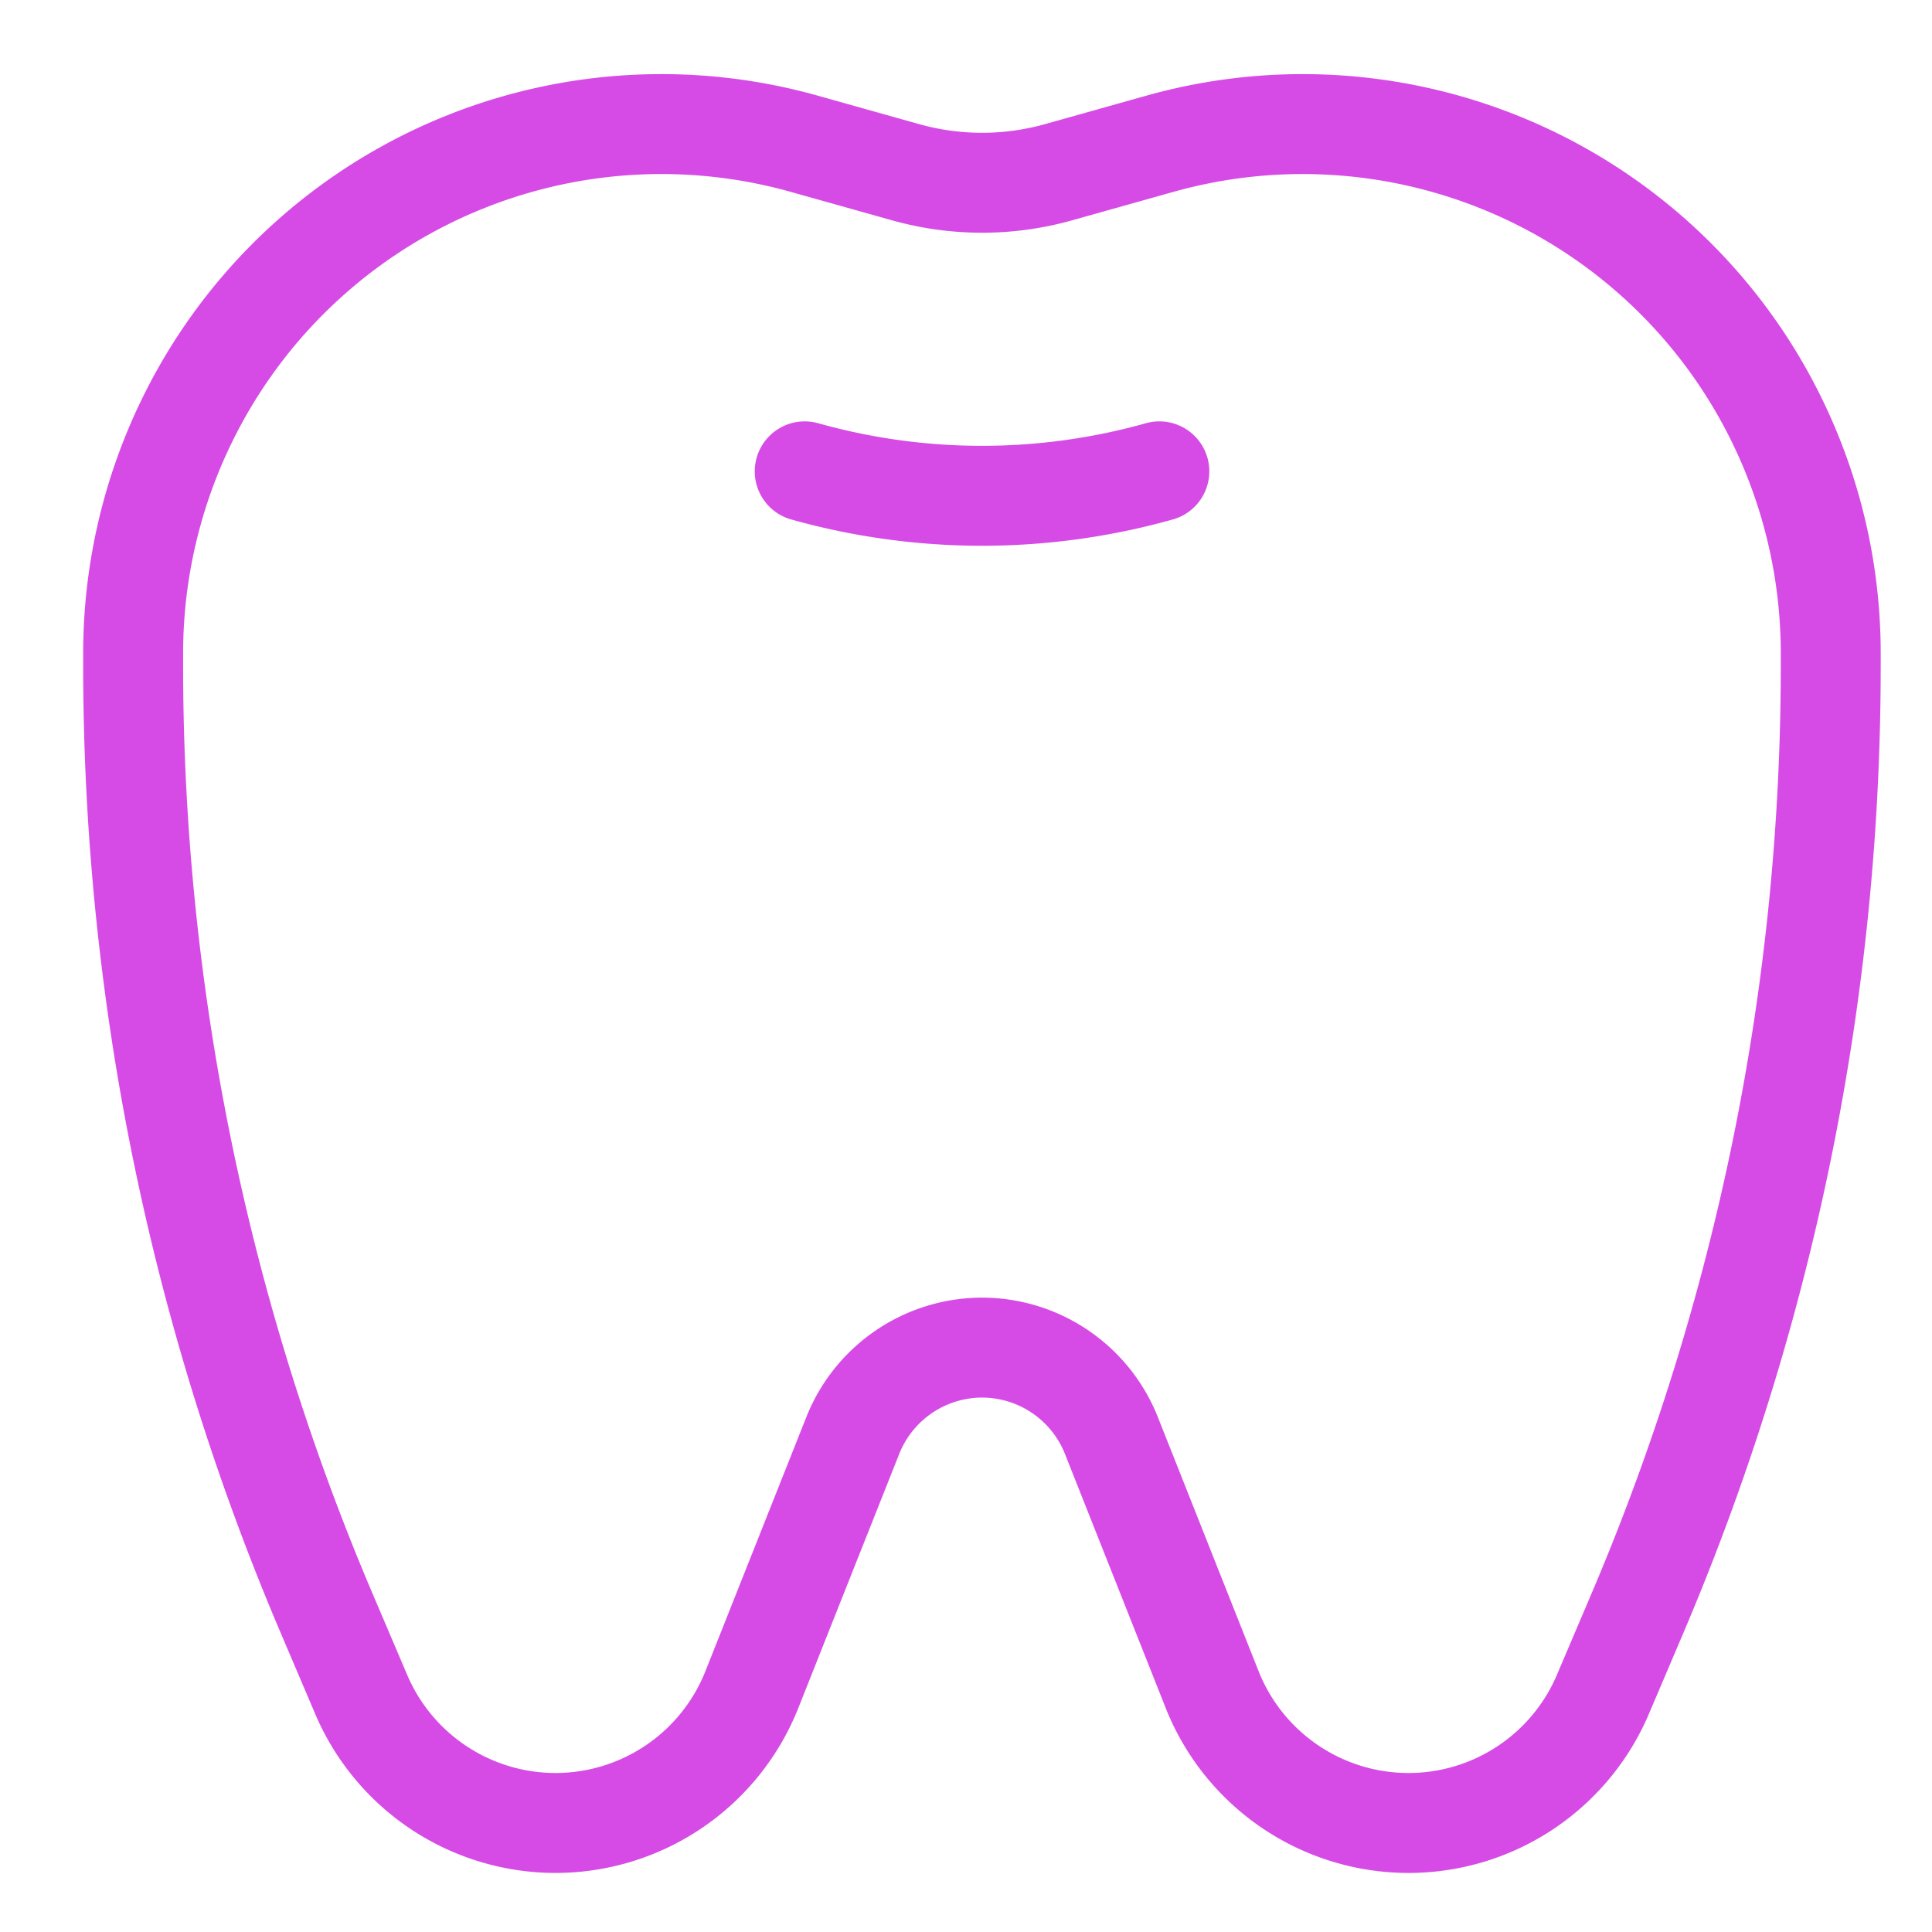 <svg xmlns="http://www.w3.org/2000/svg" width="58" height="58" viewBox="0 0 58 58"><g id="Icon-Dental" transform="translate(-118 -3635)"><rect id="Rectangle_647" data-name="Rectangle 647" width="58" height="58" transform="translate(118 3635)" fill="none"></rect><g id="Group_1678" data-name="Group 1678" transform="translate(117.997 3634.727)"><path id="Path_184874" data-name="Path 184874" d="M20.976,7.269a19.671,19.671,0,0,1-10.646,0" transform="translate(13.831 7.154)" fill="none" stroke="#d64be6" stroke-linecap="round" stroke-linejoin="round" stroke-width="3"></path><path id="Path_184875" data-name="Path 184875" d="M52.695,11.691h0A15.843,15.843,0,0,0,34.82,4.59l-3.041.854a8.492,8.492,0,0,1-4.587,0L24.151,4.59a15.848,15.848,0,0,0-17.879,7.1h0A15.936,15.936,0,0,0,4,19.874v.3A72.63,72.63,0,0,0,9.8,48.685l1.046,2.454A6.345,6.345,0,0,0,16.679,55h0a6.346,6.346,0,0,0,5.894-4L25.6,43.378a4.183,4.183,0,0,1,3.886-2.649h0a4.183,4.183,0,0,1,3.886,2.649L36.394,51a6.345,6.345,0,0,0,5.893,4h0a6.342,6.342,0,0,0,5.836-3.86l1.045-2.454a72.572,72.572,0,0,0,5.795-28.515v-.3A15.932,15.932,0,0,0,52.695,11.691Z" transform="translate(0 0)" fill="none" stroke="#d64be6" stroke-linecap="round" stroke-linejoin="round" stroke-width="3" fill-rule="evenodd"></path></g></g></svg>